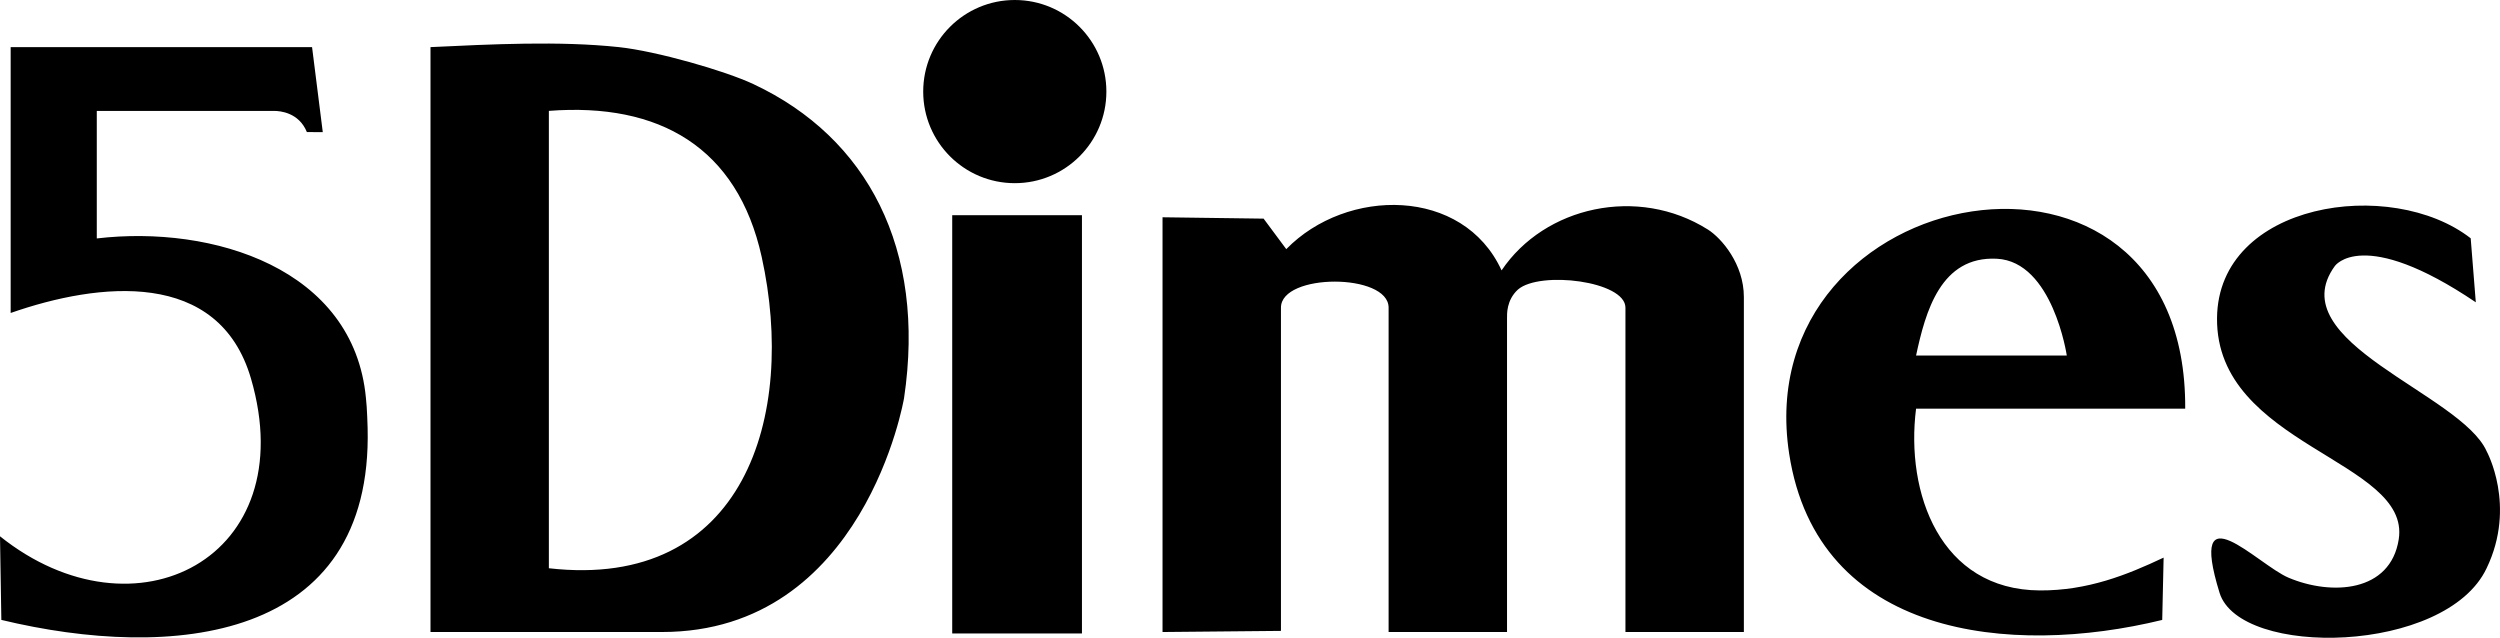 <?xml version="1.0" encoding="UTF-8"?>
<svg id="Layer_2" data-name="Layer 2" xmlns="http://www.w3.org/2000/svg" viewBox="0 0 231.232 58.99">
  <g id="Layer_1-2" data-name="Layer 1">
    <path d="M229.995,41.735c-2.381-5.339-19.145-10.098-14.04-17.129,0,0,2.564-3.712,13.039,3.354l-.472-5.919c-7.36-5.728-23.365-3.349-23.463,7.382-.107,11.814,17.941,13.121,16.808,20.451-.76,4.919-6.215,5.24-10.194,3.559-2.861-1.209-9.369-8.286-6.381,1.394,1.866,6.045,20.944,5.691,24.702-2.272,2.783-5.778,0-10.82,0-10.82ZM157.955,21.224c-6.457-4.066-15.092-2.132-19.07,3.786-3.546-7.729-14.326-7.692-19.914-1.967l-2.097-2.821-9.348-.126v38.361l10.953-.104v-29.896c0-3.211,9.957-3.211,9.957,0v30h10.953v-29.016c0-.37-.068-1.675,1.015-2.664,2.029-1.749,9.938-.785,9.938,1.68v30h10.953v-30.984c0-3.049-2.067-5.449-3.338-6.249ZM69.703,7.787c-2.651-1.246-8.983-3.058-12.46-3.429-5.506-.588-11.805-.264-17.425,0v54.098h21.407c18.753,0,22.394-21.64,22.394-21.64,2.053-13.805-3.398-24.086-13.917-29.029ZM50.766,52.559V10.255c10.209-.786,17.448,3.366,19.686,13.513,3.239,14.685-1.594,30.852-19.686,28.791ZM8.952,22.054v-11.794s16.428,0,16.428,0c.512,0,2.268.14,3.004,1.955l1.471.008-.991-7.865H.986v24.59c8.173-2.854,19.263-4.108,22.23,6.073,4.823,16.549-10.703,24.577-23.216,14.583l.125,7.733c15.739,3.787,34.384,2.087,33.877-17.761,0,0-.047-1.882-.156-2.763-1.121-11.982-14.155-16.023-24.894-14.759ZM202.116,37.801c.181-28.751-40.546-21.303-36.63,4.174,2.607,16.957,20.454,18.798,34.504,15.364l.129-5.764c-3.388,1.602-7.037,3.061-11.455,3.036-9.22-.053-12.429-9.016-11.442-16.809h24.892ZM184.689,23.931c5.181.26,6.474,8.952,6.474,8.952h-13.94c.873-4.083,2.284-9.212,7.465-8.952ZM93.861,0c-4.678,0-8.471,3.792-8.471,8.471s3.792,8.471,8.471,8.471,8.471-3.792,8.471-8.471-3.792-8.471-8.471-8.471ZM88.073,58.588h12V19.906h-12v38.682Z"/>
  </g>
</svg>